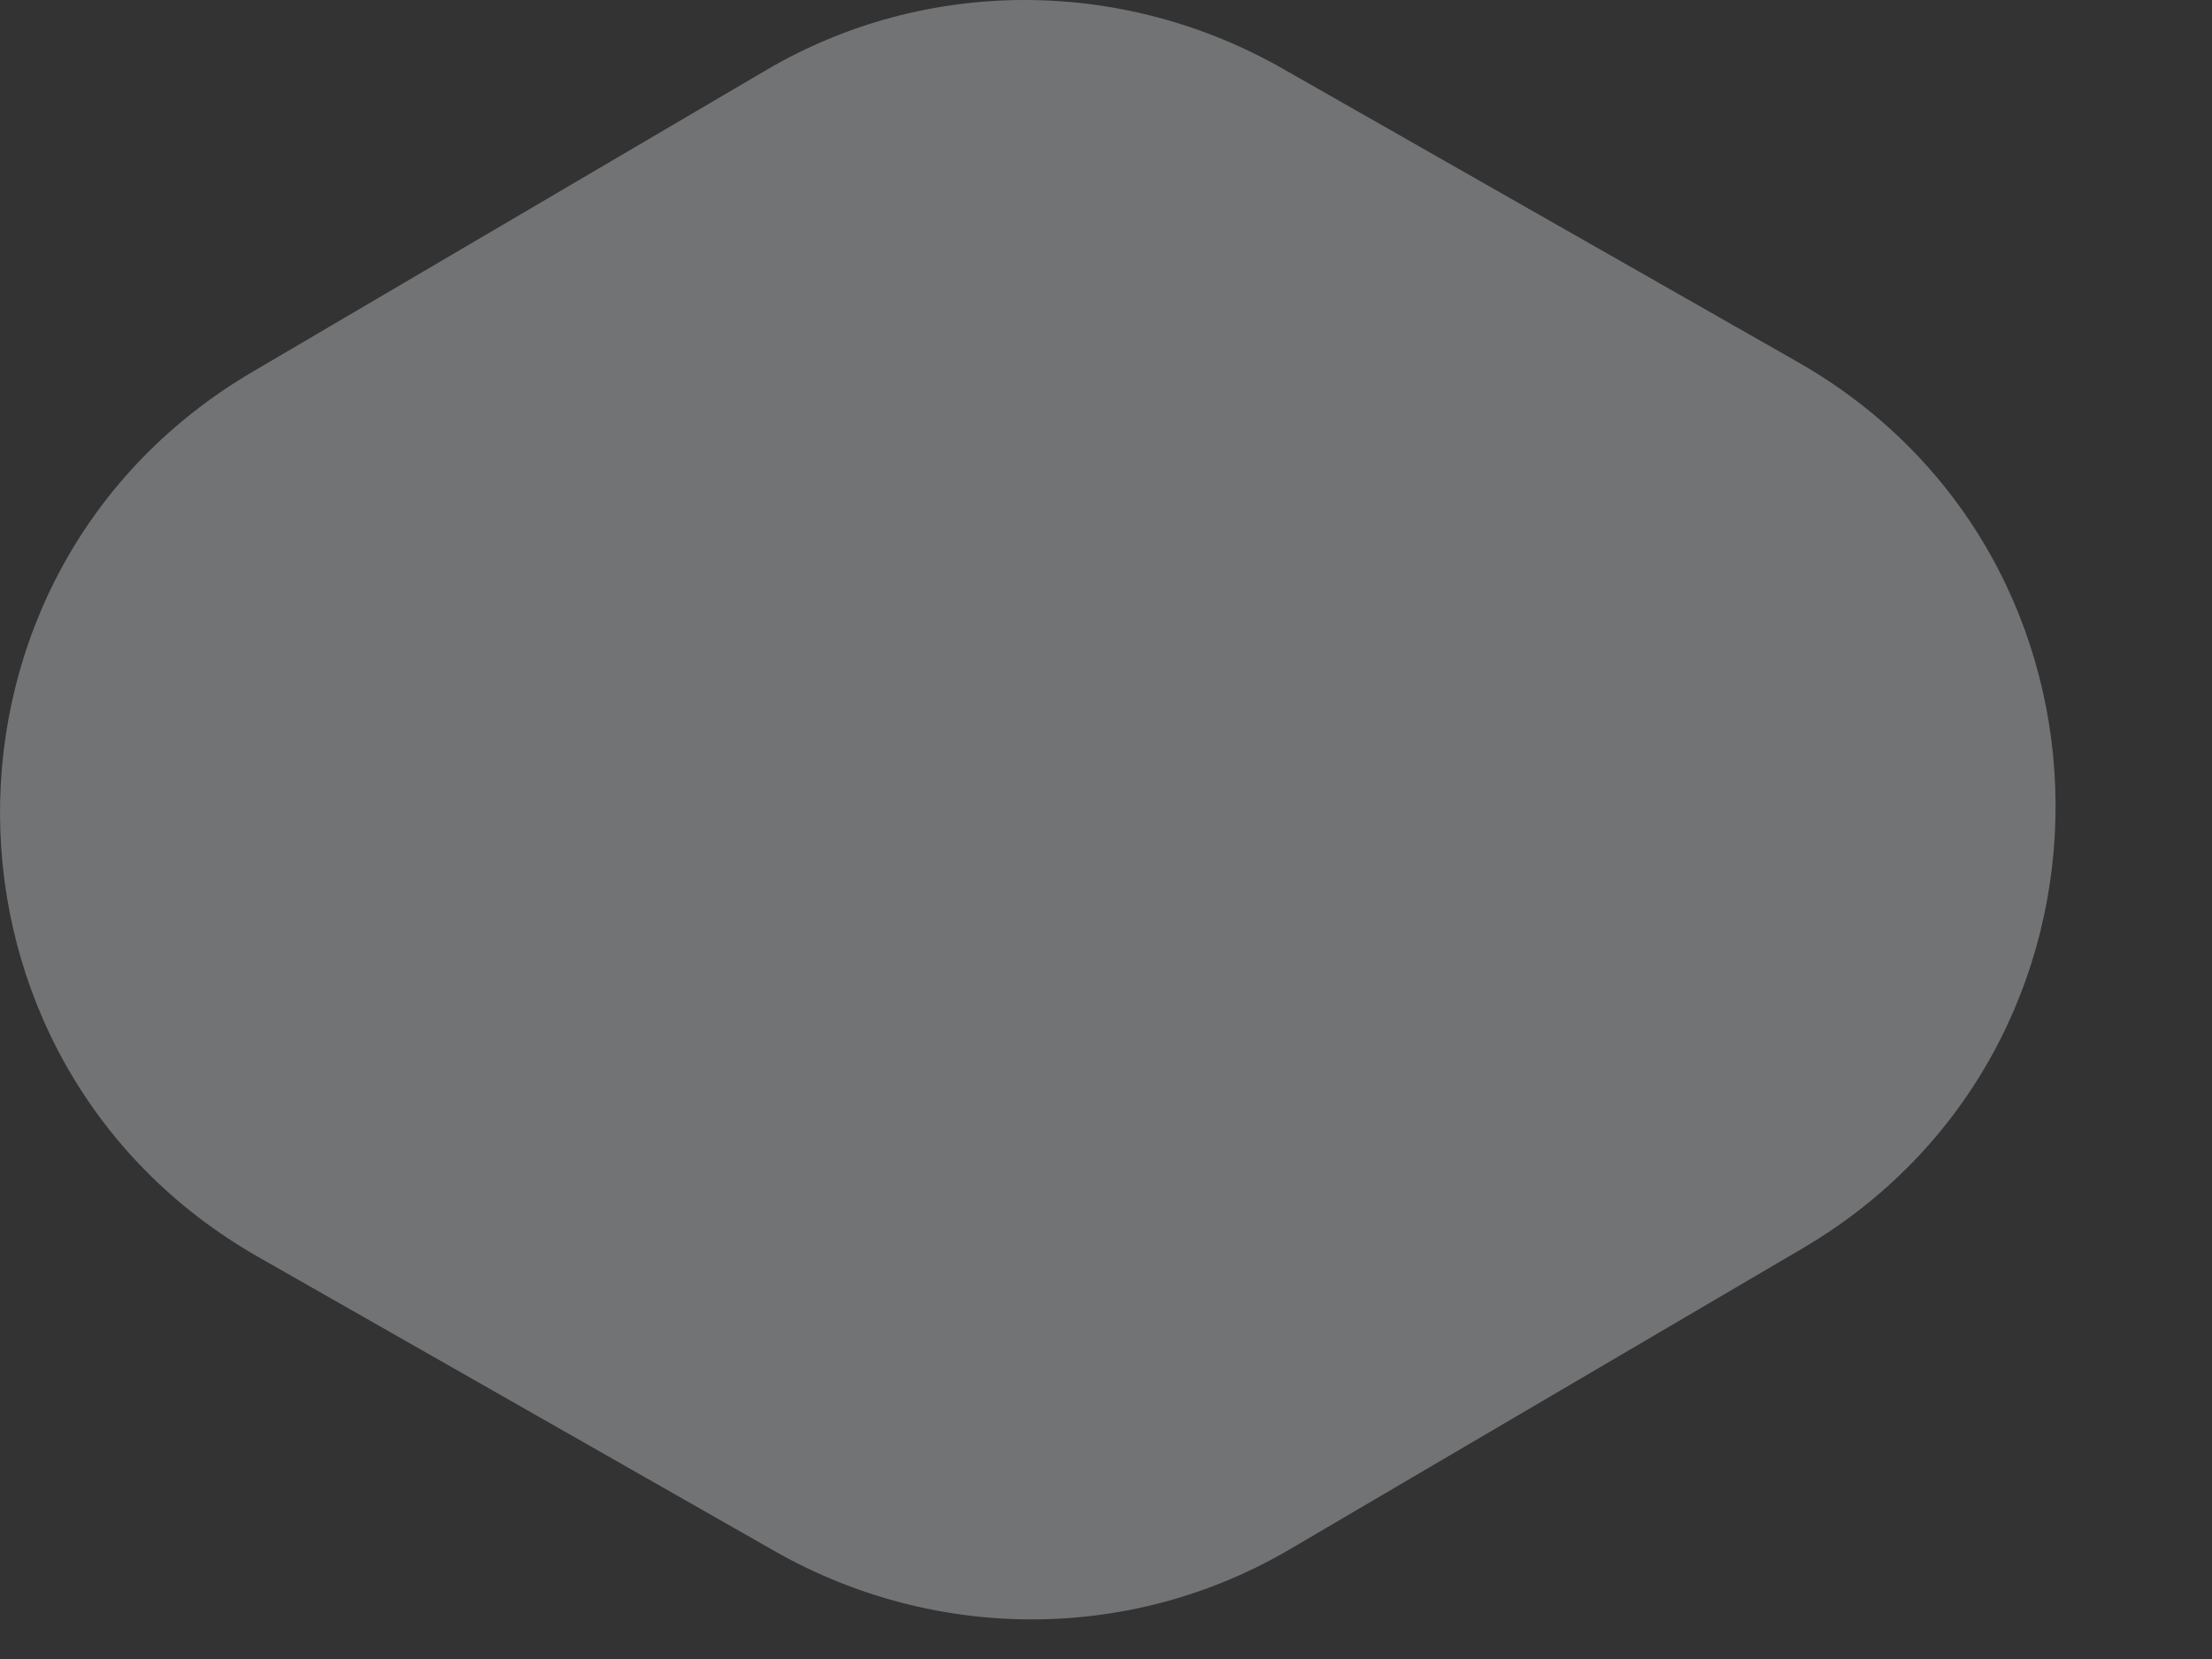 <?xml version="1.0" encoding="UTF-8"?> <svg xmlns="http://www.w3.org/2000/svg" width="8" height="6" viewBox="0 0 8 6" fill="none"><rect x="0" y="0" width="8" height="6" fill="#333333" stroke="none"/><path opacity="0.333" d="M6.519 4.515L4.66 5.606C4.09 5.939 3.386 5.939 2.809 5.614L0.934 4.546C-0.301 3.842 -0.316 2.062 0.918 1.342L2.777 0.25C3.347 -0.082 4.051 -0.082 4.628 0.242L6.503 1.31C7.738 2.015 7.746 3.795 6.519 4.515Z" fill="#F1F5FA"></path></svg> 